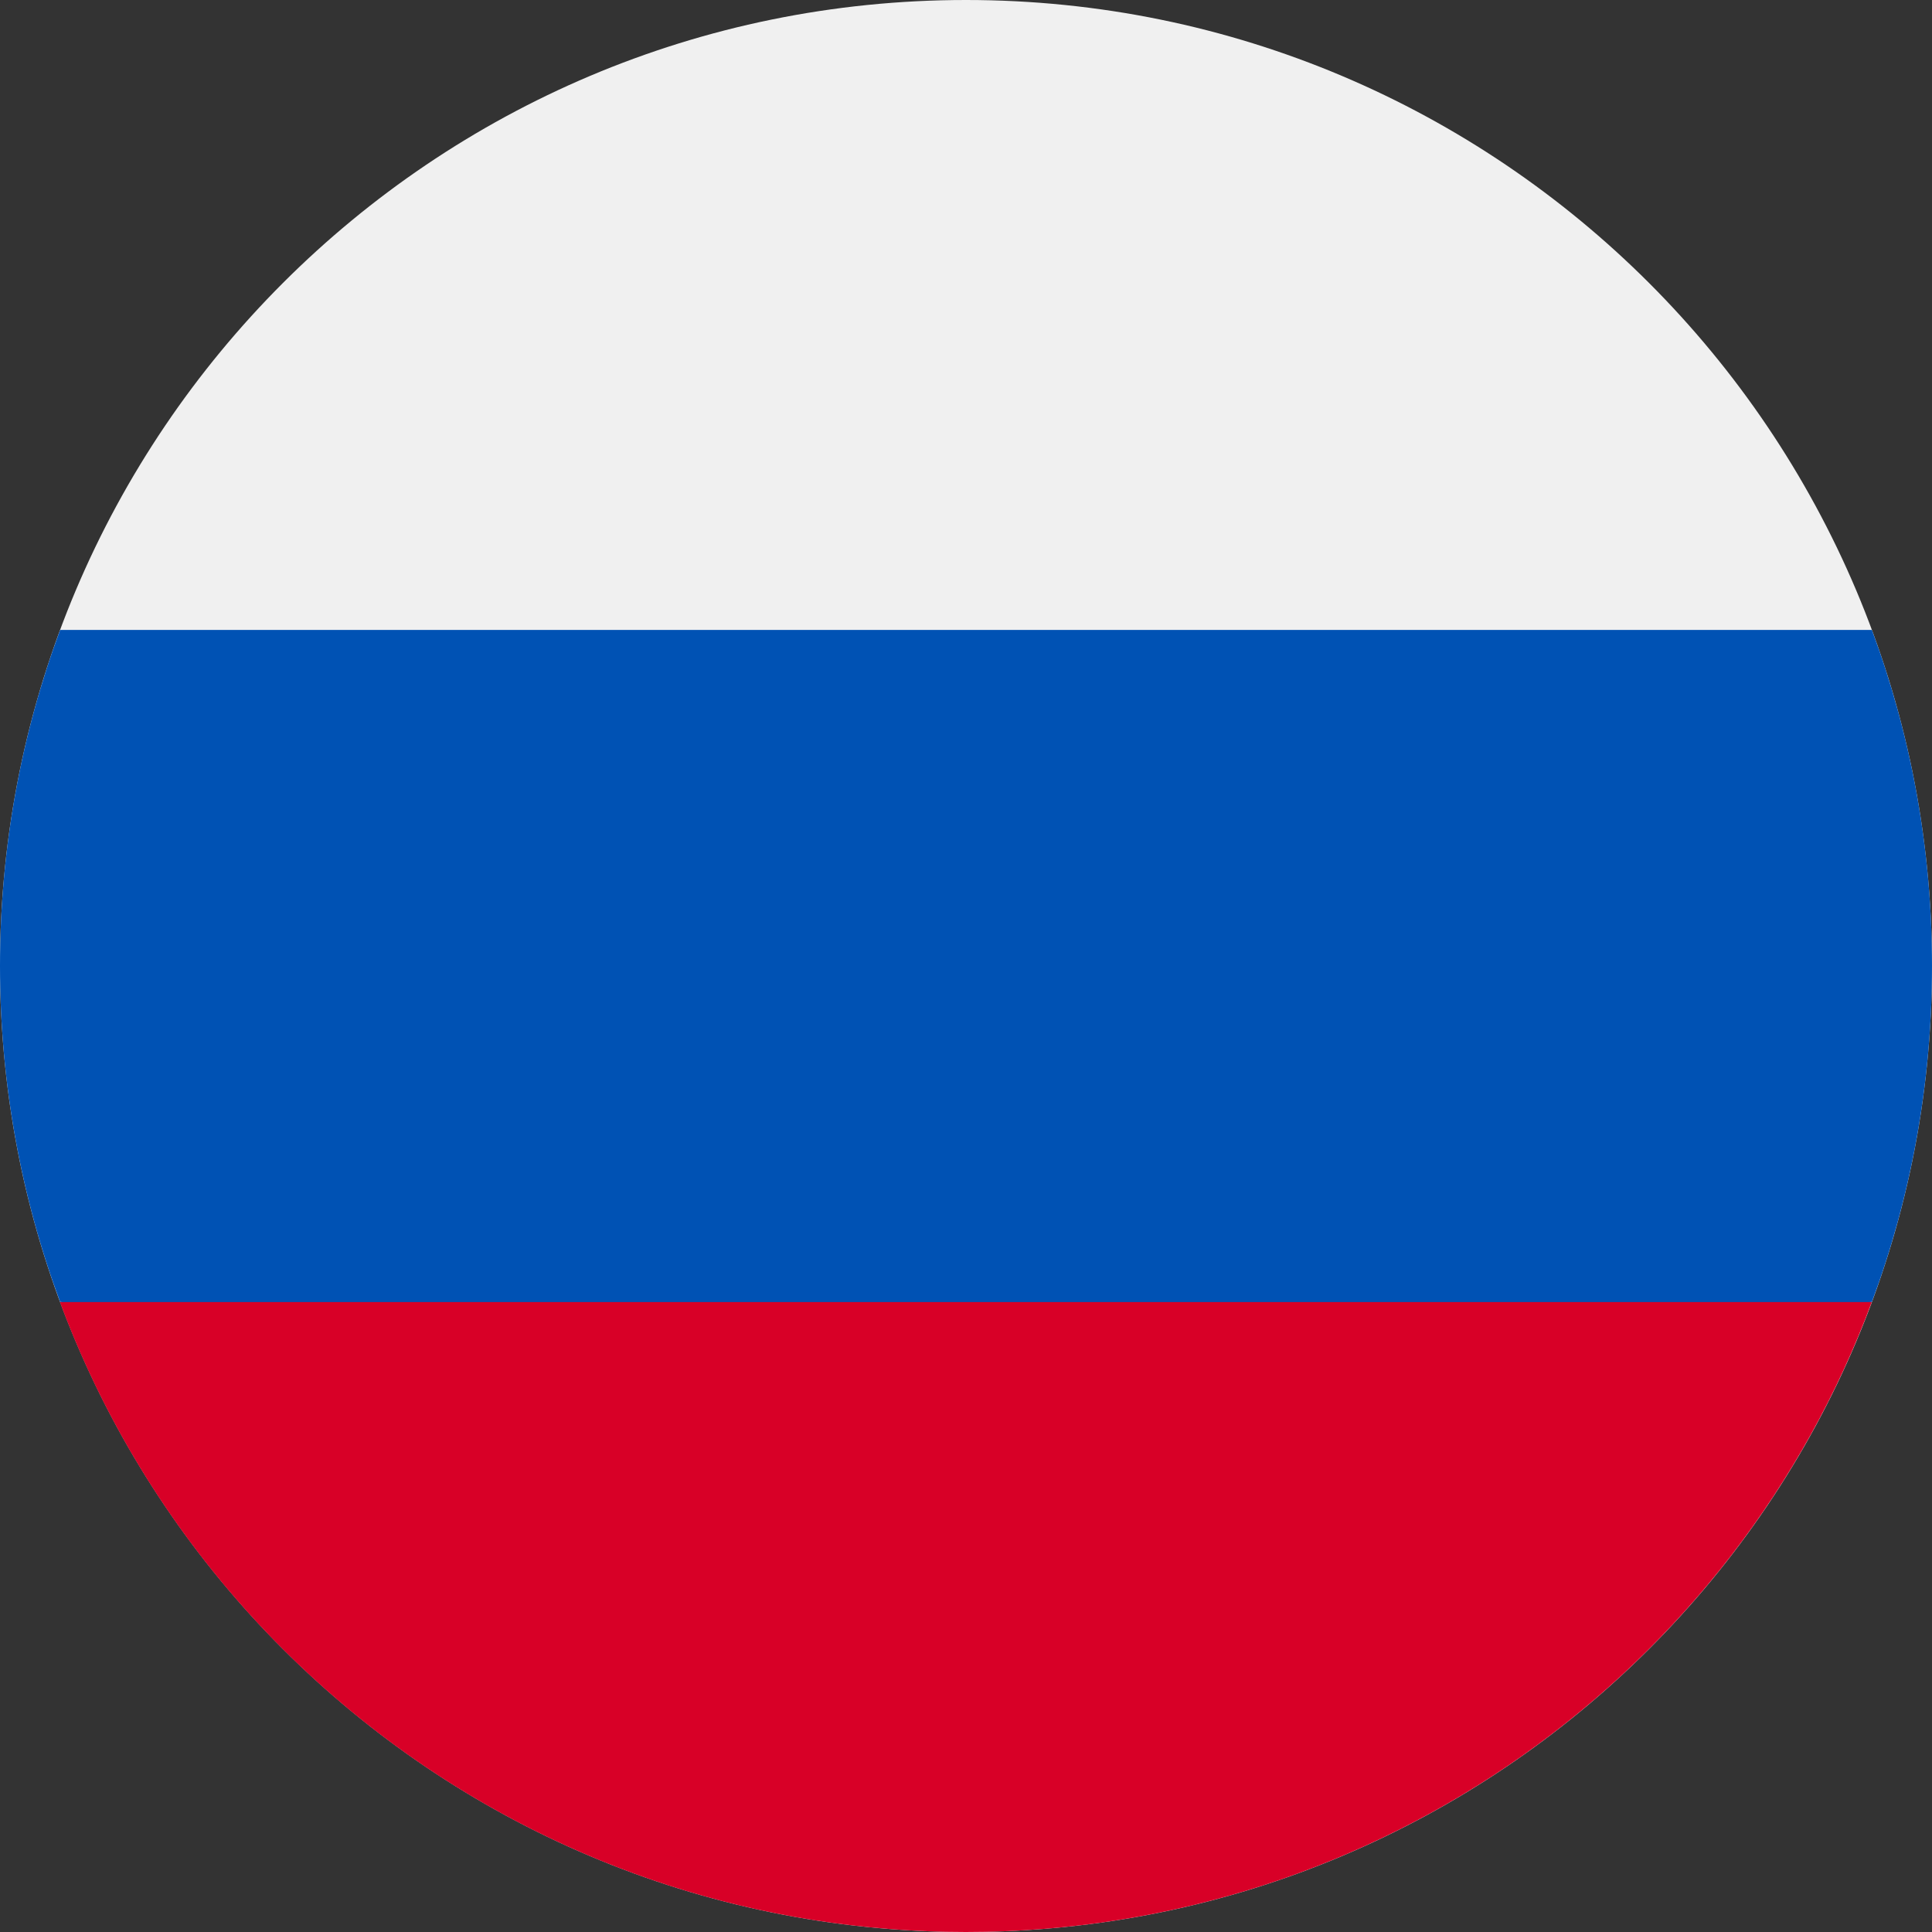 <?xml version="1.0" encoding="UTF-8"?> <svg xmlns="http://www.w3.org/2000/svg" width="17" height="17" viewBox="0 0 17 17" fill="none"><rect x="0" y="0" width="17" height="17" fill="#333333" stroke="none"/><g clip-path="url(#clip0_69_289)"><path d="M8.5 17C13.194 17 17 13.194 17 8.5C17 3.806 13.194 0 8.5 0C3.806 0 0 3.806 0 8.5C0 13.194 3.806 17 8.5 17Z" fill="#F0F0F0"></path><path d="M16.471 11.456C16.813 10.535 17 9.539 17 8.499C17 7.46 16.813 6.464 16.471 5.543H0.529C0.187 6.464 0 7.46 0 8.499C0 9.539 0.187 10.535 0.529 11.456L8.5 12.195L16.471 11.456Z" fill="#0052B4"></path><path d="M8.499 17C12.153 17 15.269 14.694 16.47 11.457H0.527C1.728 14.694 4.844 17 8.499 17Z" fill="#D80027"></path></g><defs><clipPath id="clip0_69_289"><rect width="17" height="17" fill="white"></rect></clipPath></defs></svg> 